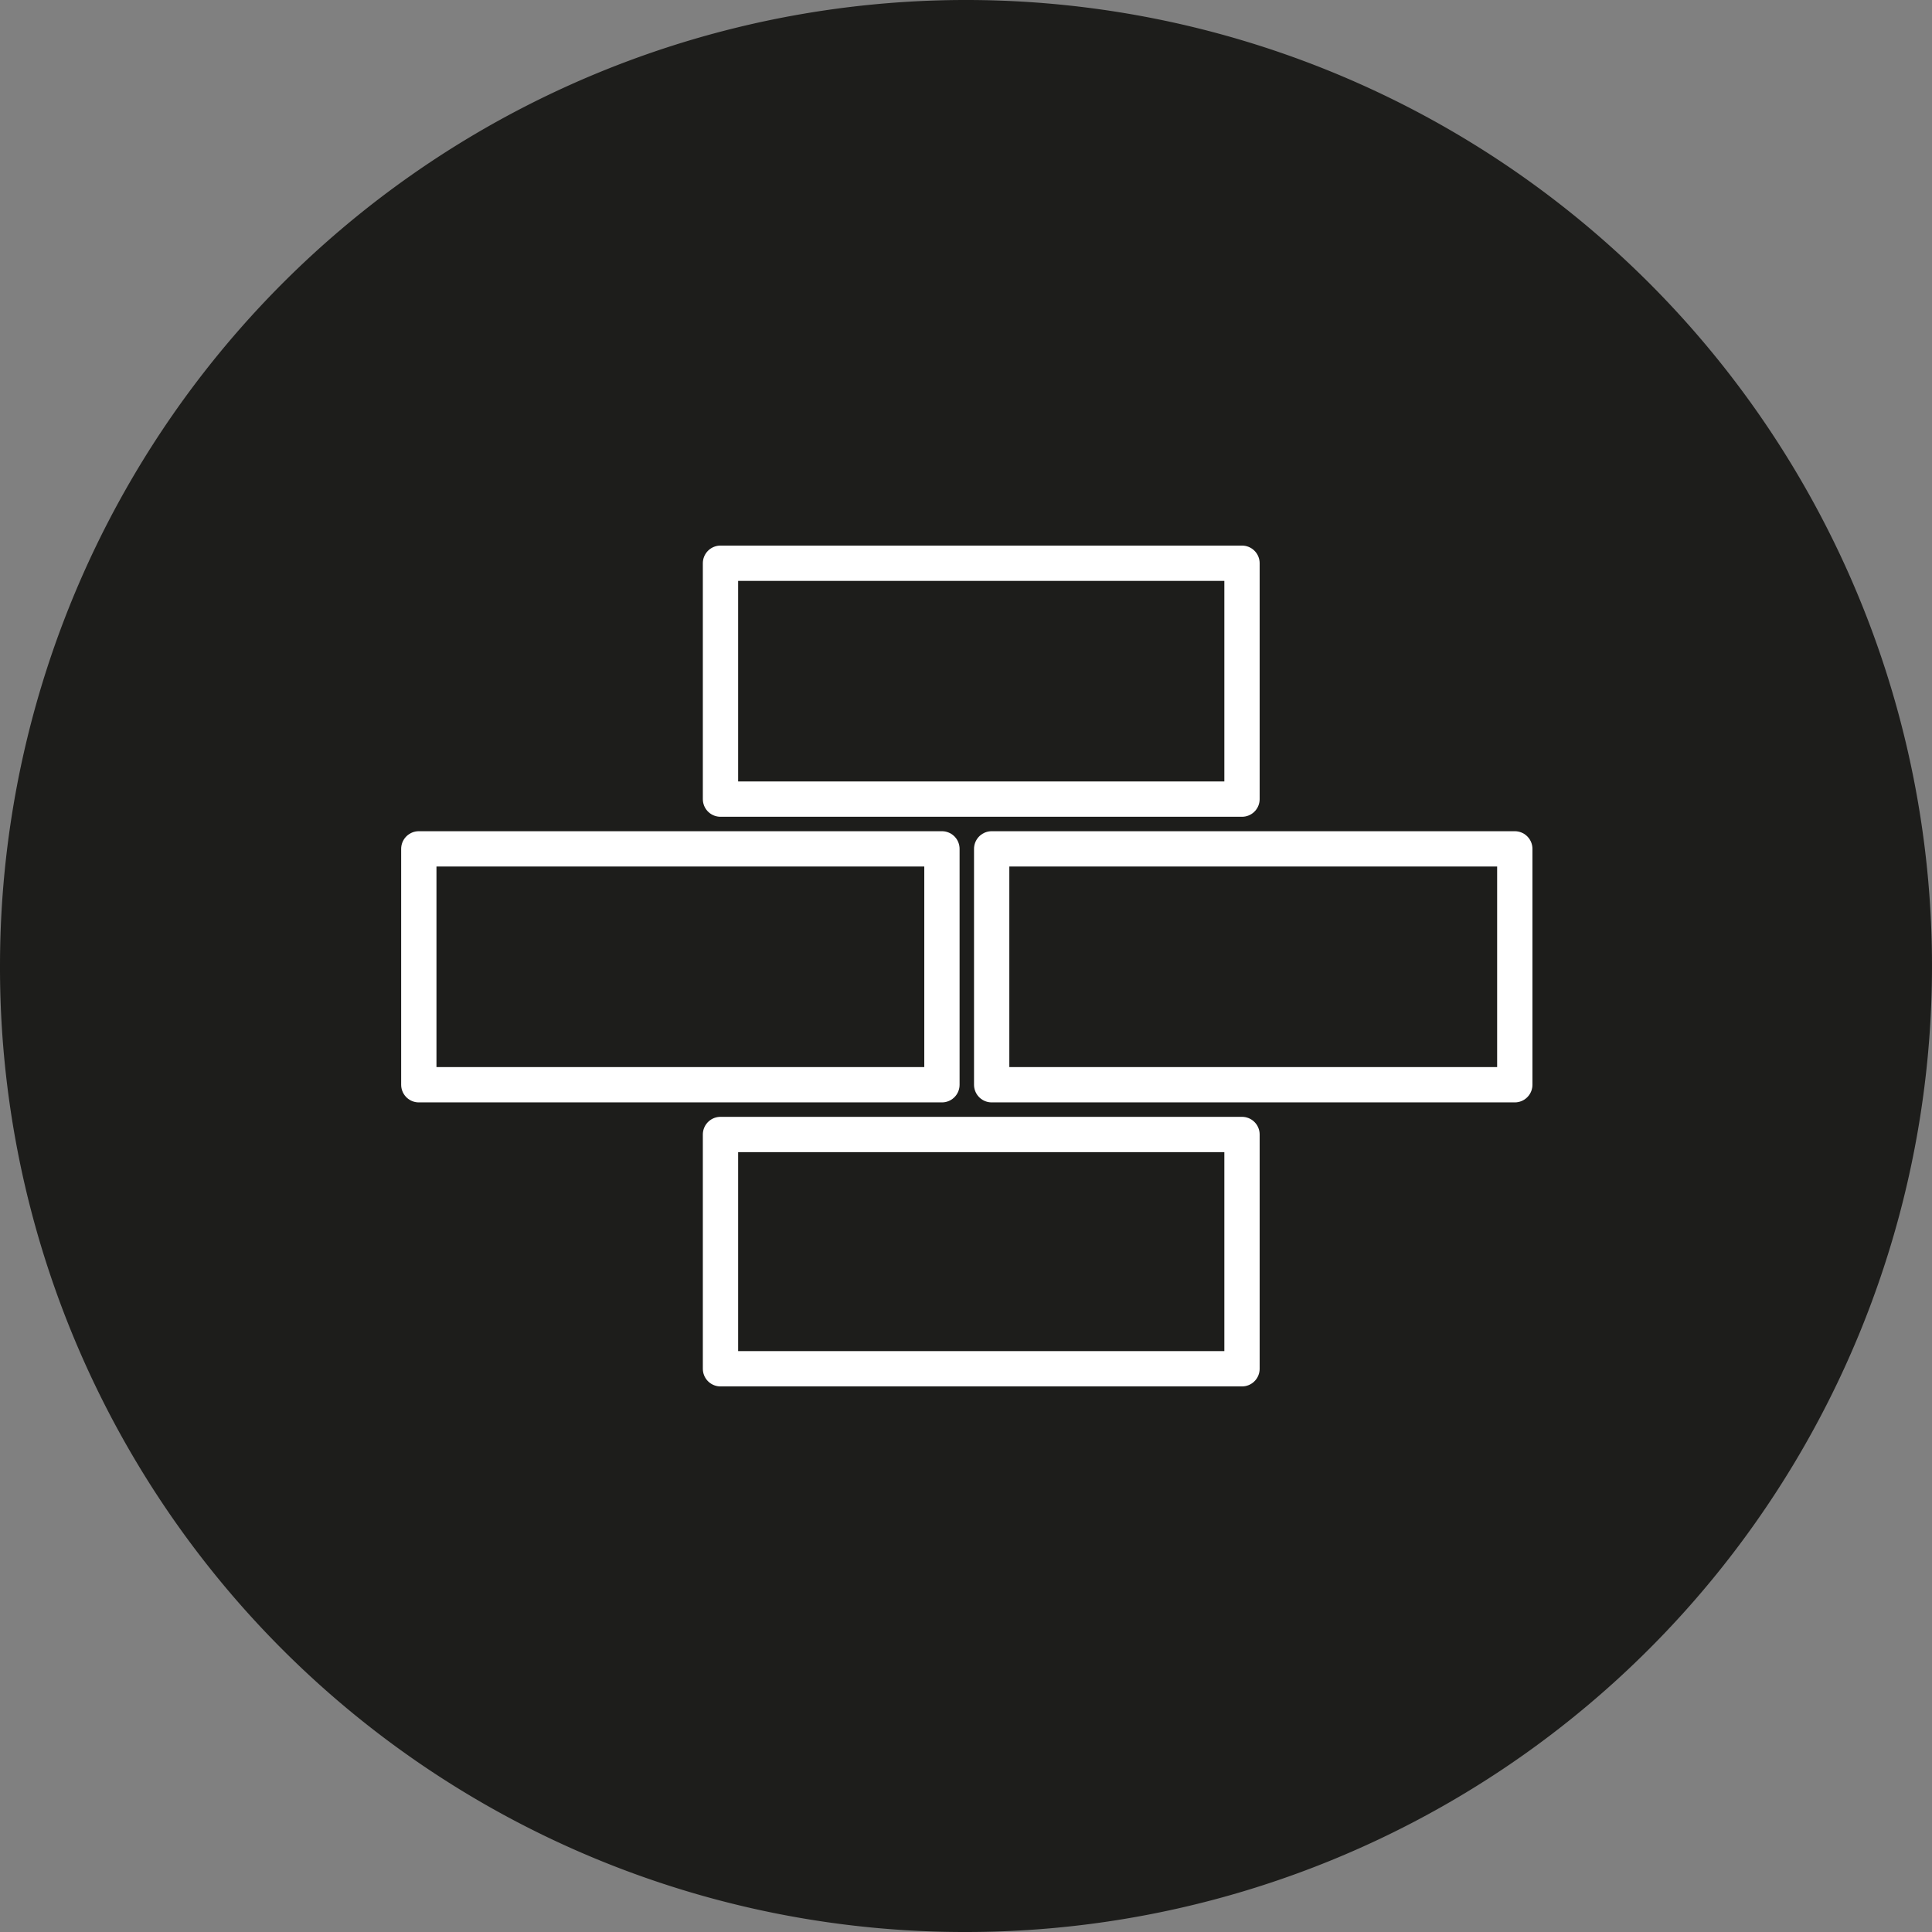 <svg xmlns="http://www.w3.org/2000/svg" xmlns:xlink="http://www.w3.org/1999/xlink" viewBox="0 0 120.4 120.4">
  <rect x="0" y="0" width="120.4" height="120.4" fill="#808080" stroke="none"/>
  <defs>
    <clipPath id="clip-path" transform="translate(0 0)">
      <rect width="120.4" height="120.44" style="fill: none"/>
    </clipPath>
  </defs>
  <g id="Layer_2" data-name="Layer 2">
    <g id="Layer_1-2" data-name="Layer 1">
      <g style="clip-path: url(#clip-path)">
        <path d="M60.2,120.4A60.2,60.2,0,1,0,0,60.2a60.1,60.1,0,0,0,60.2,60.2" transform="translate(0 0)" style="fill: #1d1d1b"/>
      </g>
      <path d="M94.4,67.6H61.8V52.9H94.4Zm-35.7,0H26.1V52.9H58.7ZM77.4,85.3H44.9V70.7H77.4Zm0-35.5H44.9V35.1H77.4Z" transform="translate(0 0)" style="fill: none;stroke: #fff;stroke-linecap: round;stroke-linejoin: round;stroke-width: 2.2px"/>
    </g>
  </g>
</svg>

